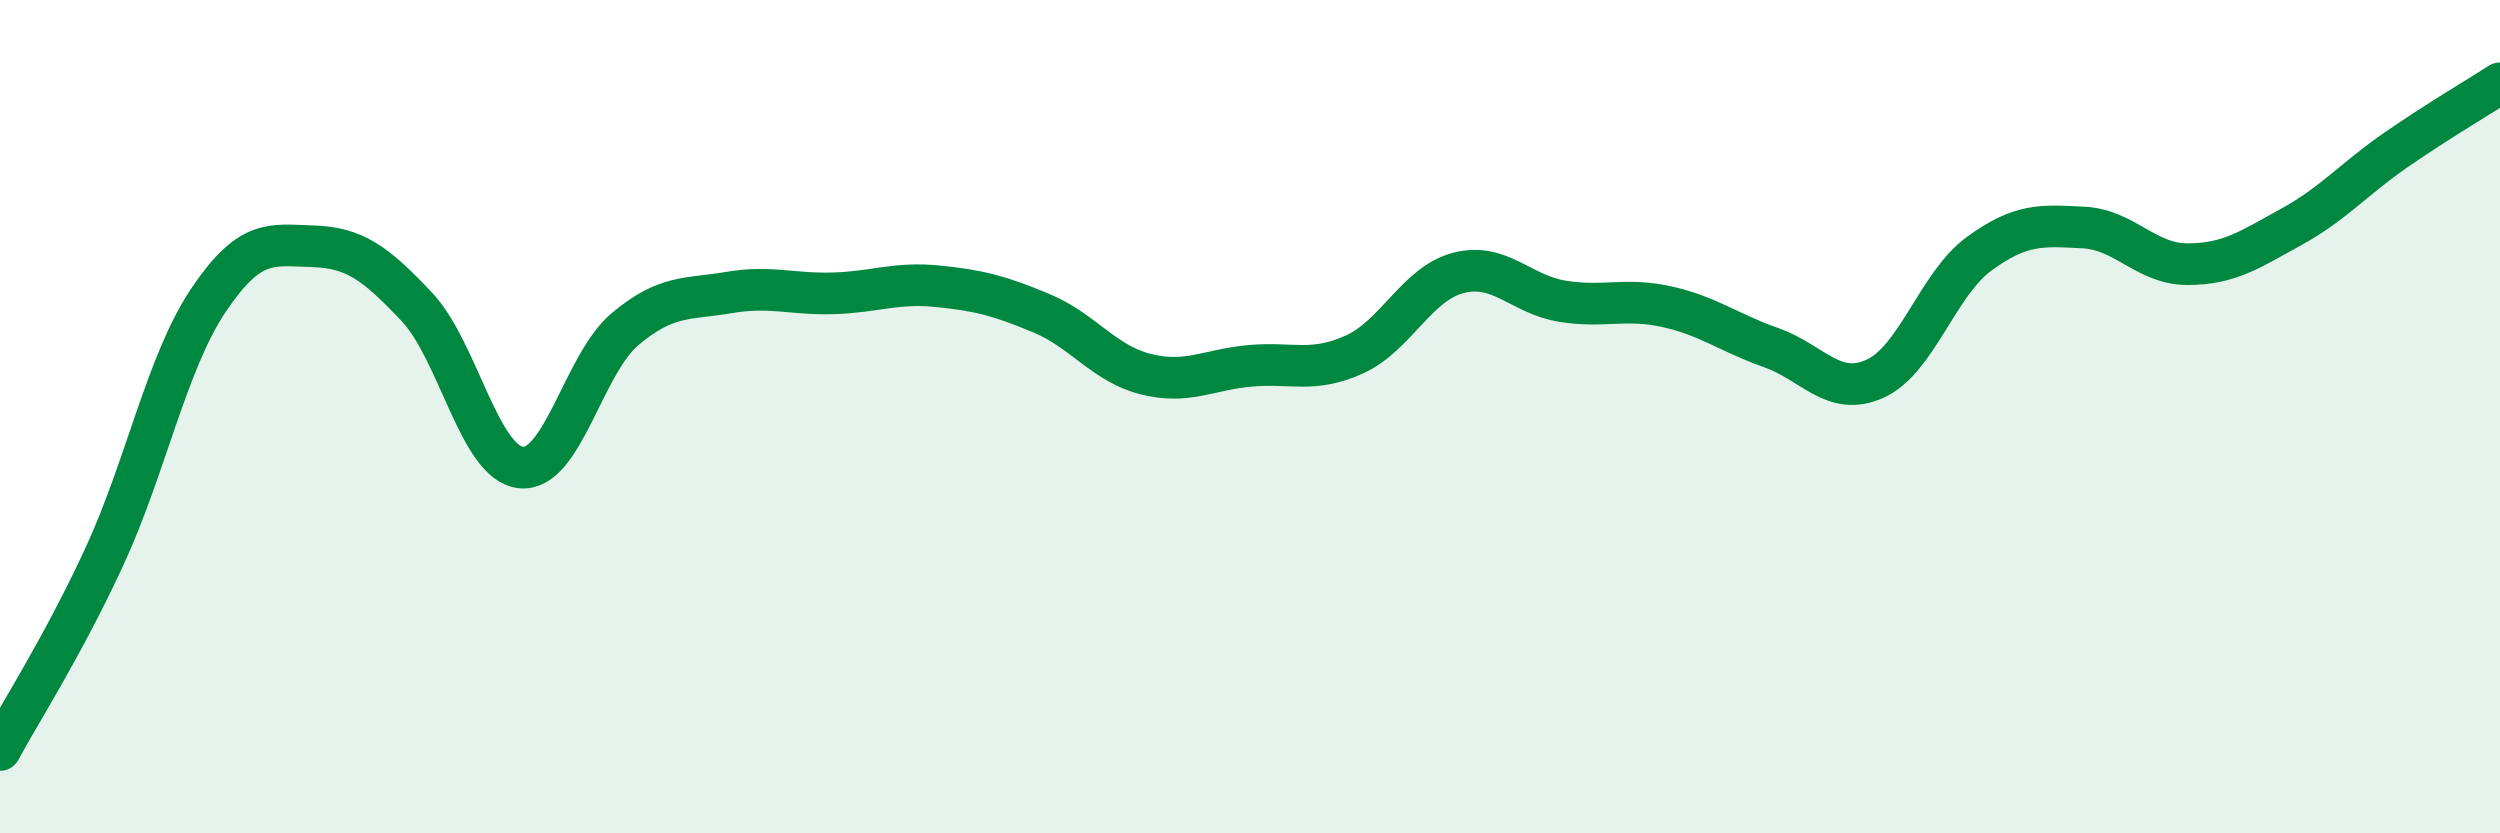 
    <svg width="60" height="20" viewBox="0 0 60 20" xmlns="http://www.w3.org/2000/svg">
      <path
        d="M 0,18 C 0.5,17.07 1.5,15.53 2.5,13.37 C 3.5,11.21 4,8.7 5,7.21 C 6,5.72 6.5,5.88 7.5,5.91 C 8.5,5.94 9,6.3 10,7.36 C 11,8.42 11.5,11.11 12.5,11.22 C 13.5,11.33 14,8.74 15,7.9 C 16,7.06 16.5,7.19 17.5,7.02 C 18.5,6.85 19,7.07 20,7.04 C 21,7.01 21.5,6.77 22.5,6.87 C 23.5,6.97 24,7.1 25,7.52 C 26,7.94 26.5,8.73 27.5,8.98 C 28.5,9.23 29,8.87 30,8.78 C 31,8.69 31.5,8.96 32.5,8.51 C 33.5,8.06 34,6.81 35,6.55 C 36,6.29 36.5,7.07 37.5,7.23 C 38.5,7.39 39,7.14 40,7.36 C 41,7.58 41.5,7.99 42.5,8.34 C 43.5,8.69 44,9.54 45,9.09 C 46,8.64 46.5,6.82 47.5,6.09 C 48.5,5.36 49,5.41 50,5.46 C 51,5.51 51.5,6.34 52.5,6.34 C 53.5,6.34 54,5.99 55,5.44 C 56,4.89 56.5,4.29 57.5,3.6 C 58.5,2.91 59.5,2.32 60,2L60 20L0 20Z"
        fill="#008740"
        opacity="0.1"
        stroke-linecap="round"
        stroke-linejoin="round"
      />
      <path
        d="M 0,18 C 0.5,17.07 1.5,15.53 2.5,13.37 C 3.5,11.21 4,8.7 5,7.21 C 6,5.72 6.5,5.88 7.5,5.91 C 8.5,5.94 9,6.3 10,7.36 C 11,8.42 11.5,11.11 12.5,11.22 C 13.5,11.33 14,8.74 15,7.9 C 16,7.06 16.5,7.19 17.5,7.02 C 18.5,6.85 19,7.07 20,7.04 C 21,7.01 21.5,6.77 22.5,6.87 C 23.5,6.97 24,7.1 25,7.52 C 26,7.94 26.5,8.73 27.5,8.98 C 28.5,9.23 29,8.87 30,8.78 C 31,8.69 31.5,8.96 32.5,8.51 C 33.5,8.06 34,6.81 35,6.55 C 36,6.29 36.5,7.07 37.5,7.23 C 38.5,7.39 39,7.14 40,7.36 C 41,7.58 41.5,7.99 42.5,8.34 C 43.5,8.69 44,9.54 45,9.09 C 46,8.64 46.5,6.82 47.5,6.09 C 48.5,5.36 49,5.41 50,5.46 C 51,5.51 51.5,6.34 52.5,6.34 C 53.5,6.34 54,5.99 55,5.44 C 56,4.89 56.5,4.29 57.5,3.6 C 58.5,2.91 59.5,2.32 60,2"
        stroke="#008740"
        stroke-width="1"
        fill="none"
        stroke-linecap="round"
        stroke-linejoin="round"
      />
    </svg>
  
